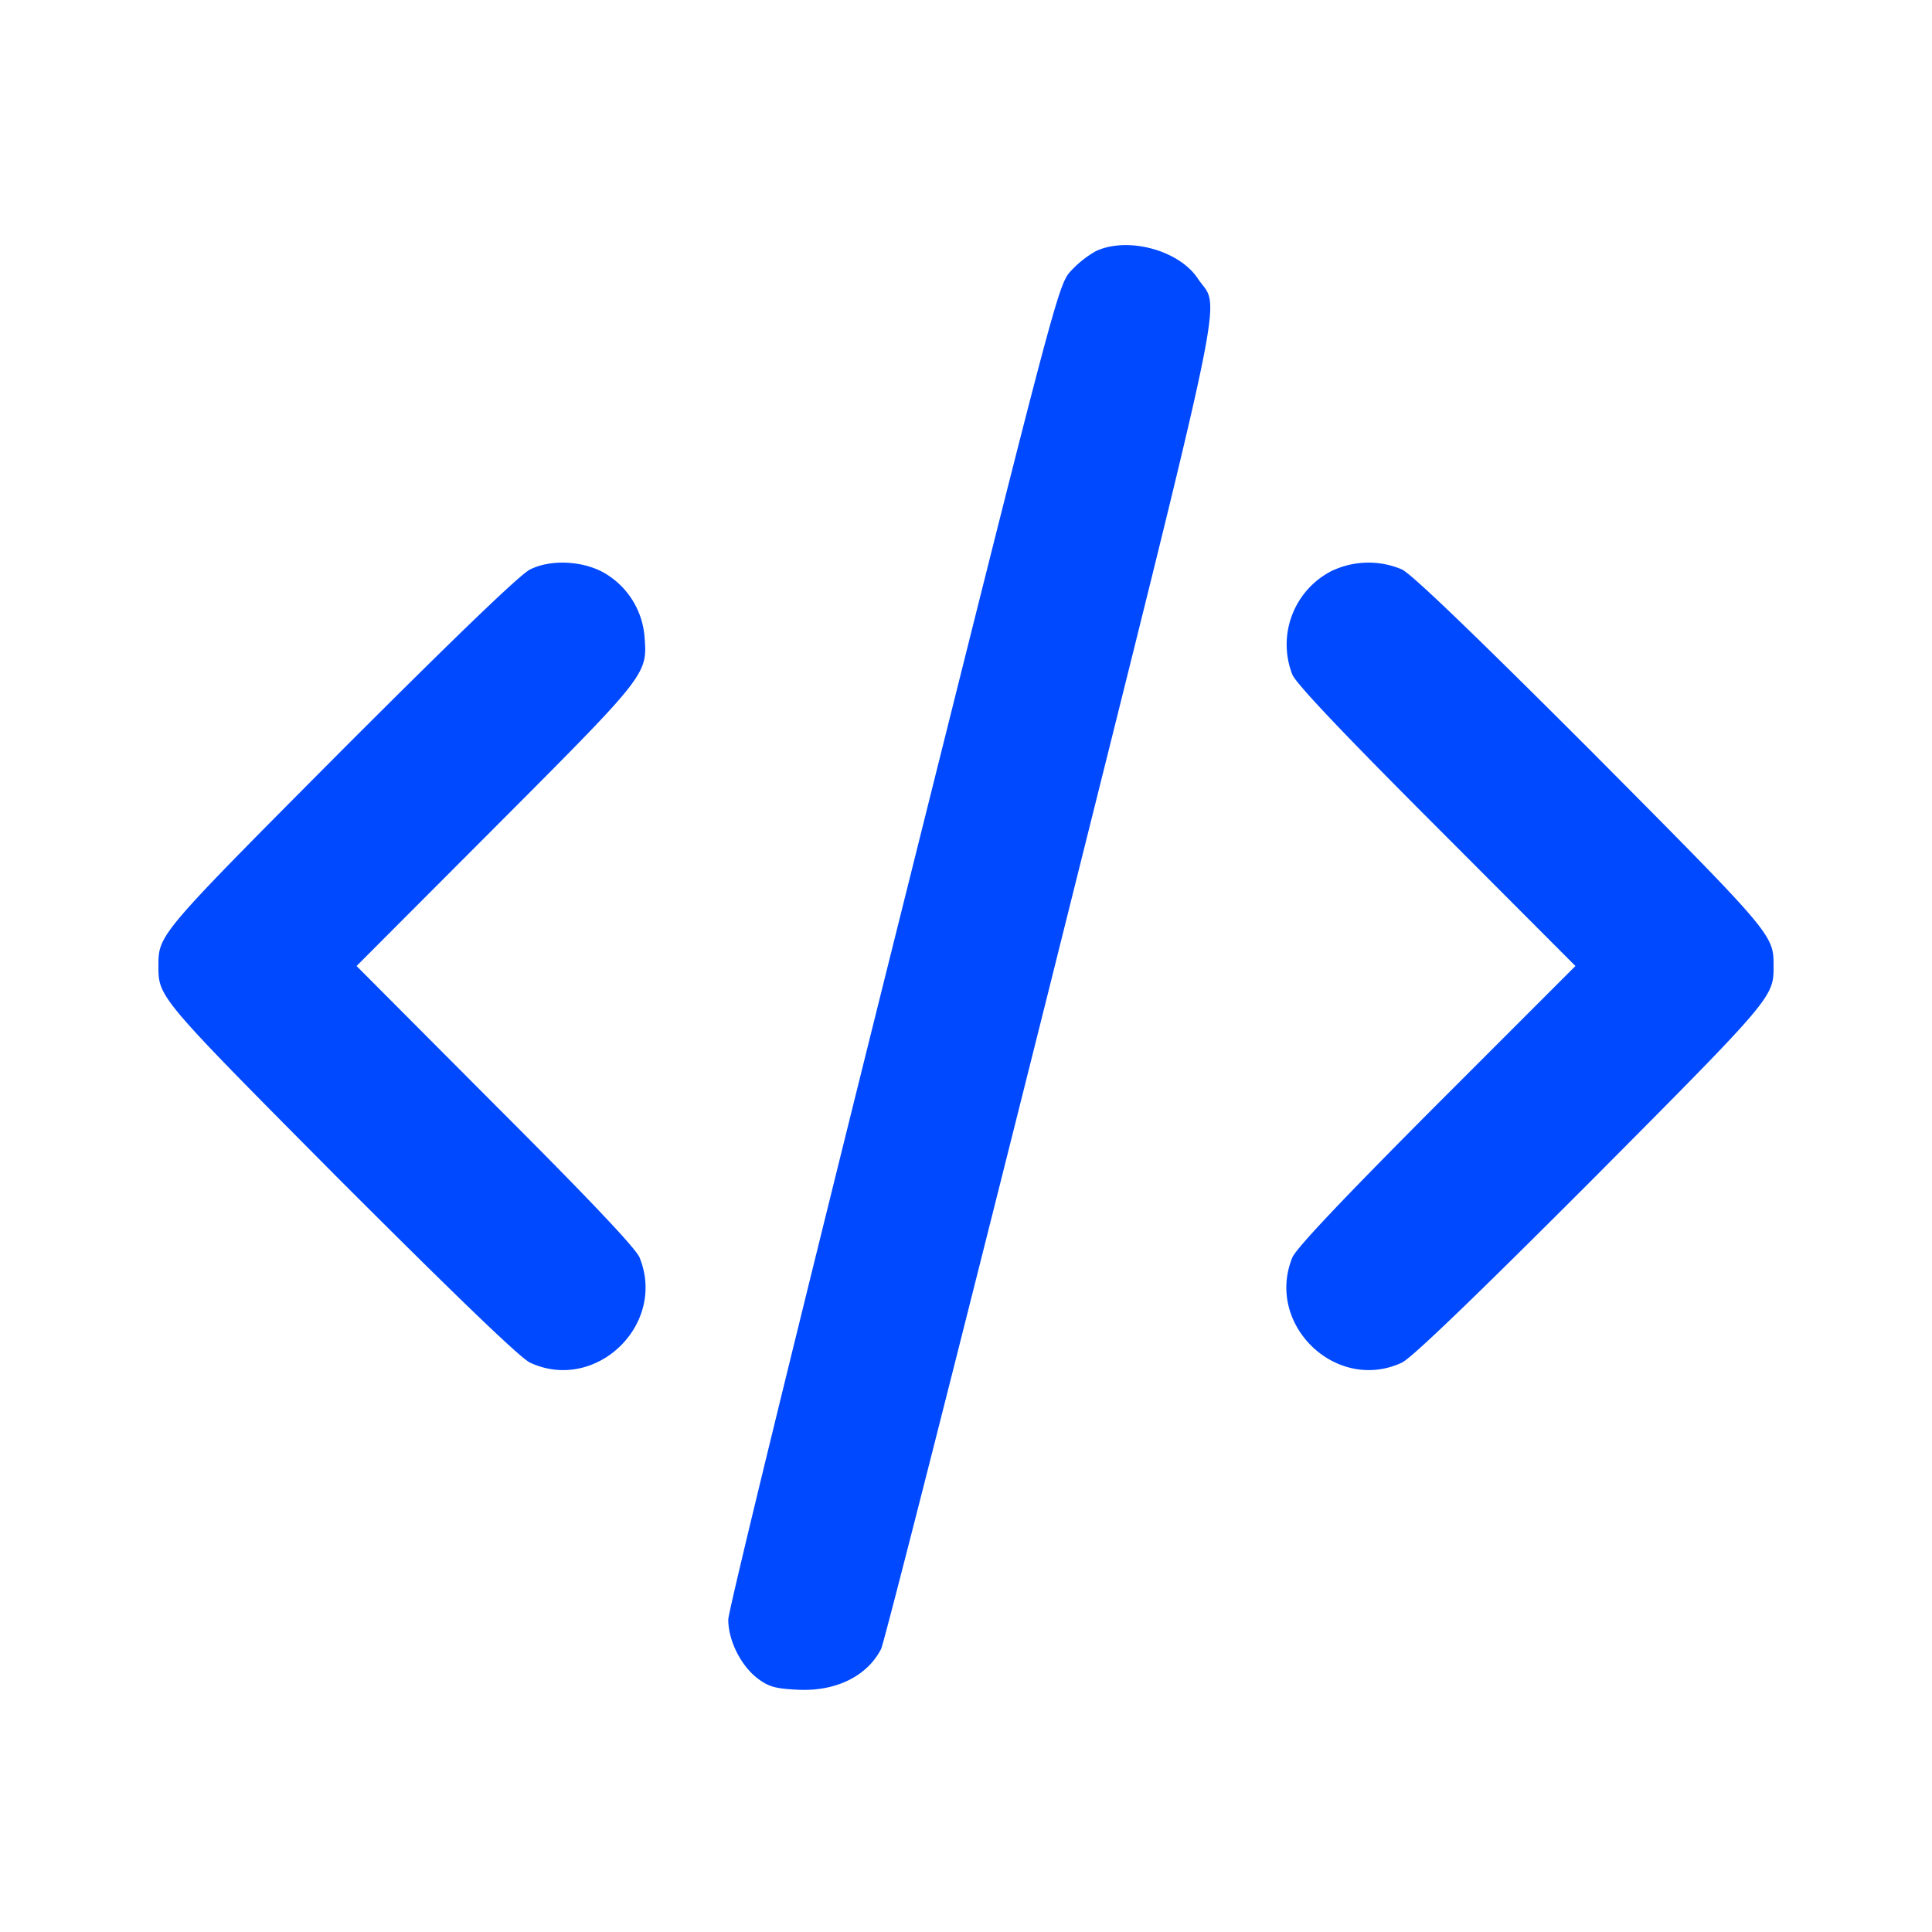 <svg width="20" height="20" viewBox="0 0 20 20" fill="none" xmlns="http://www.w3.org/2000/svg"><path d="M11.34 2.602a1.09 1.09 0 0 0-.258.207c-.129.14-.172.308-1.836 6.968-.937 3.754-1.707 6.895-1.707 6.989 0 .215.129.476.305.61.113.085.183.105.414.116.394.02.719-.14.863-.422.031-.058.82-3.168 1.758-6.91 1.871-7.492 1.754-6.93 1.523-7.273-.195-.301-.738-.442-1.062-.285ZM5.488 5.895c-.101.047-.781.703-1.96 1.883C1.64 9.676 1.64 9.676 1.64 10c0 .324 0 .324 1.886 2.223 1.211 1.21 1.856 1.832 1.961 1.883.68.316 1.418-.395 1.133-1.09-.043-.098-.523-.606-1.496-1.578L3.691 10l1.45-1.453c1.578-1.582 1.562-1.566 1.53-1.969a.839.839 0 0 0-.386-.629c-.215-.14-.57-.168-.797-.054ZM13.8 5.903a.855.855 0 0 0-.421 1.082c.043.097.523.605 1.496 1.578L16.309 10l-1.434 1.434c-.973.976-1.453 1.484-1.496 1.582-.285.695.453 1.406 1.133 1.09.105-.051.75-.672 1.96-1.883C18.36 10.324 18.36 10.324 18.36 10c0-.324 0-.324-1.886-2.222-1.211-1.211-1.856-1.832-1.961-1.883a.883.883 0 0 0-.711.008Z" fill="#0149FF"/></svg>